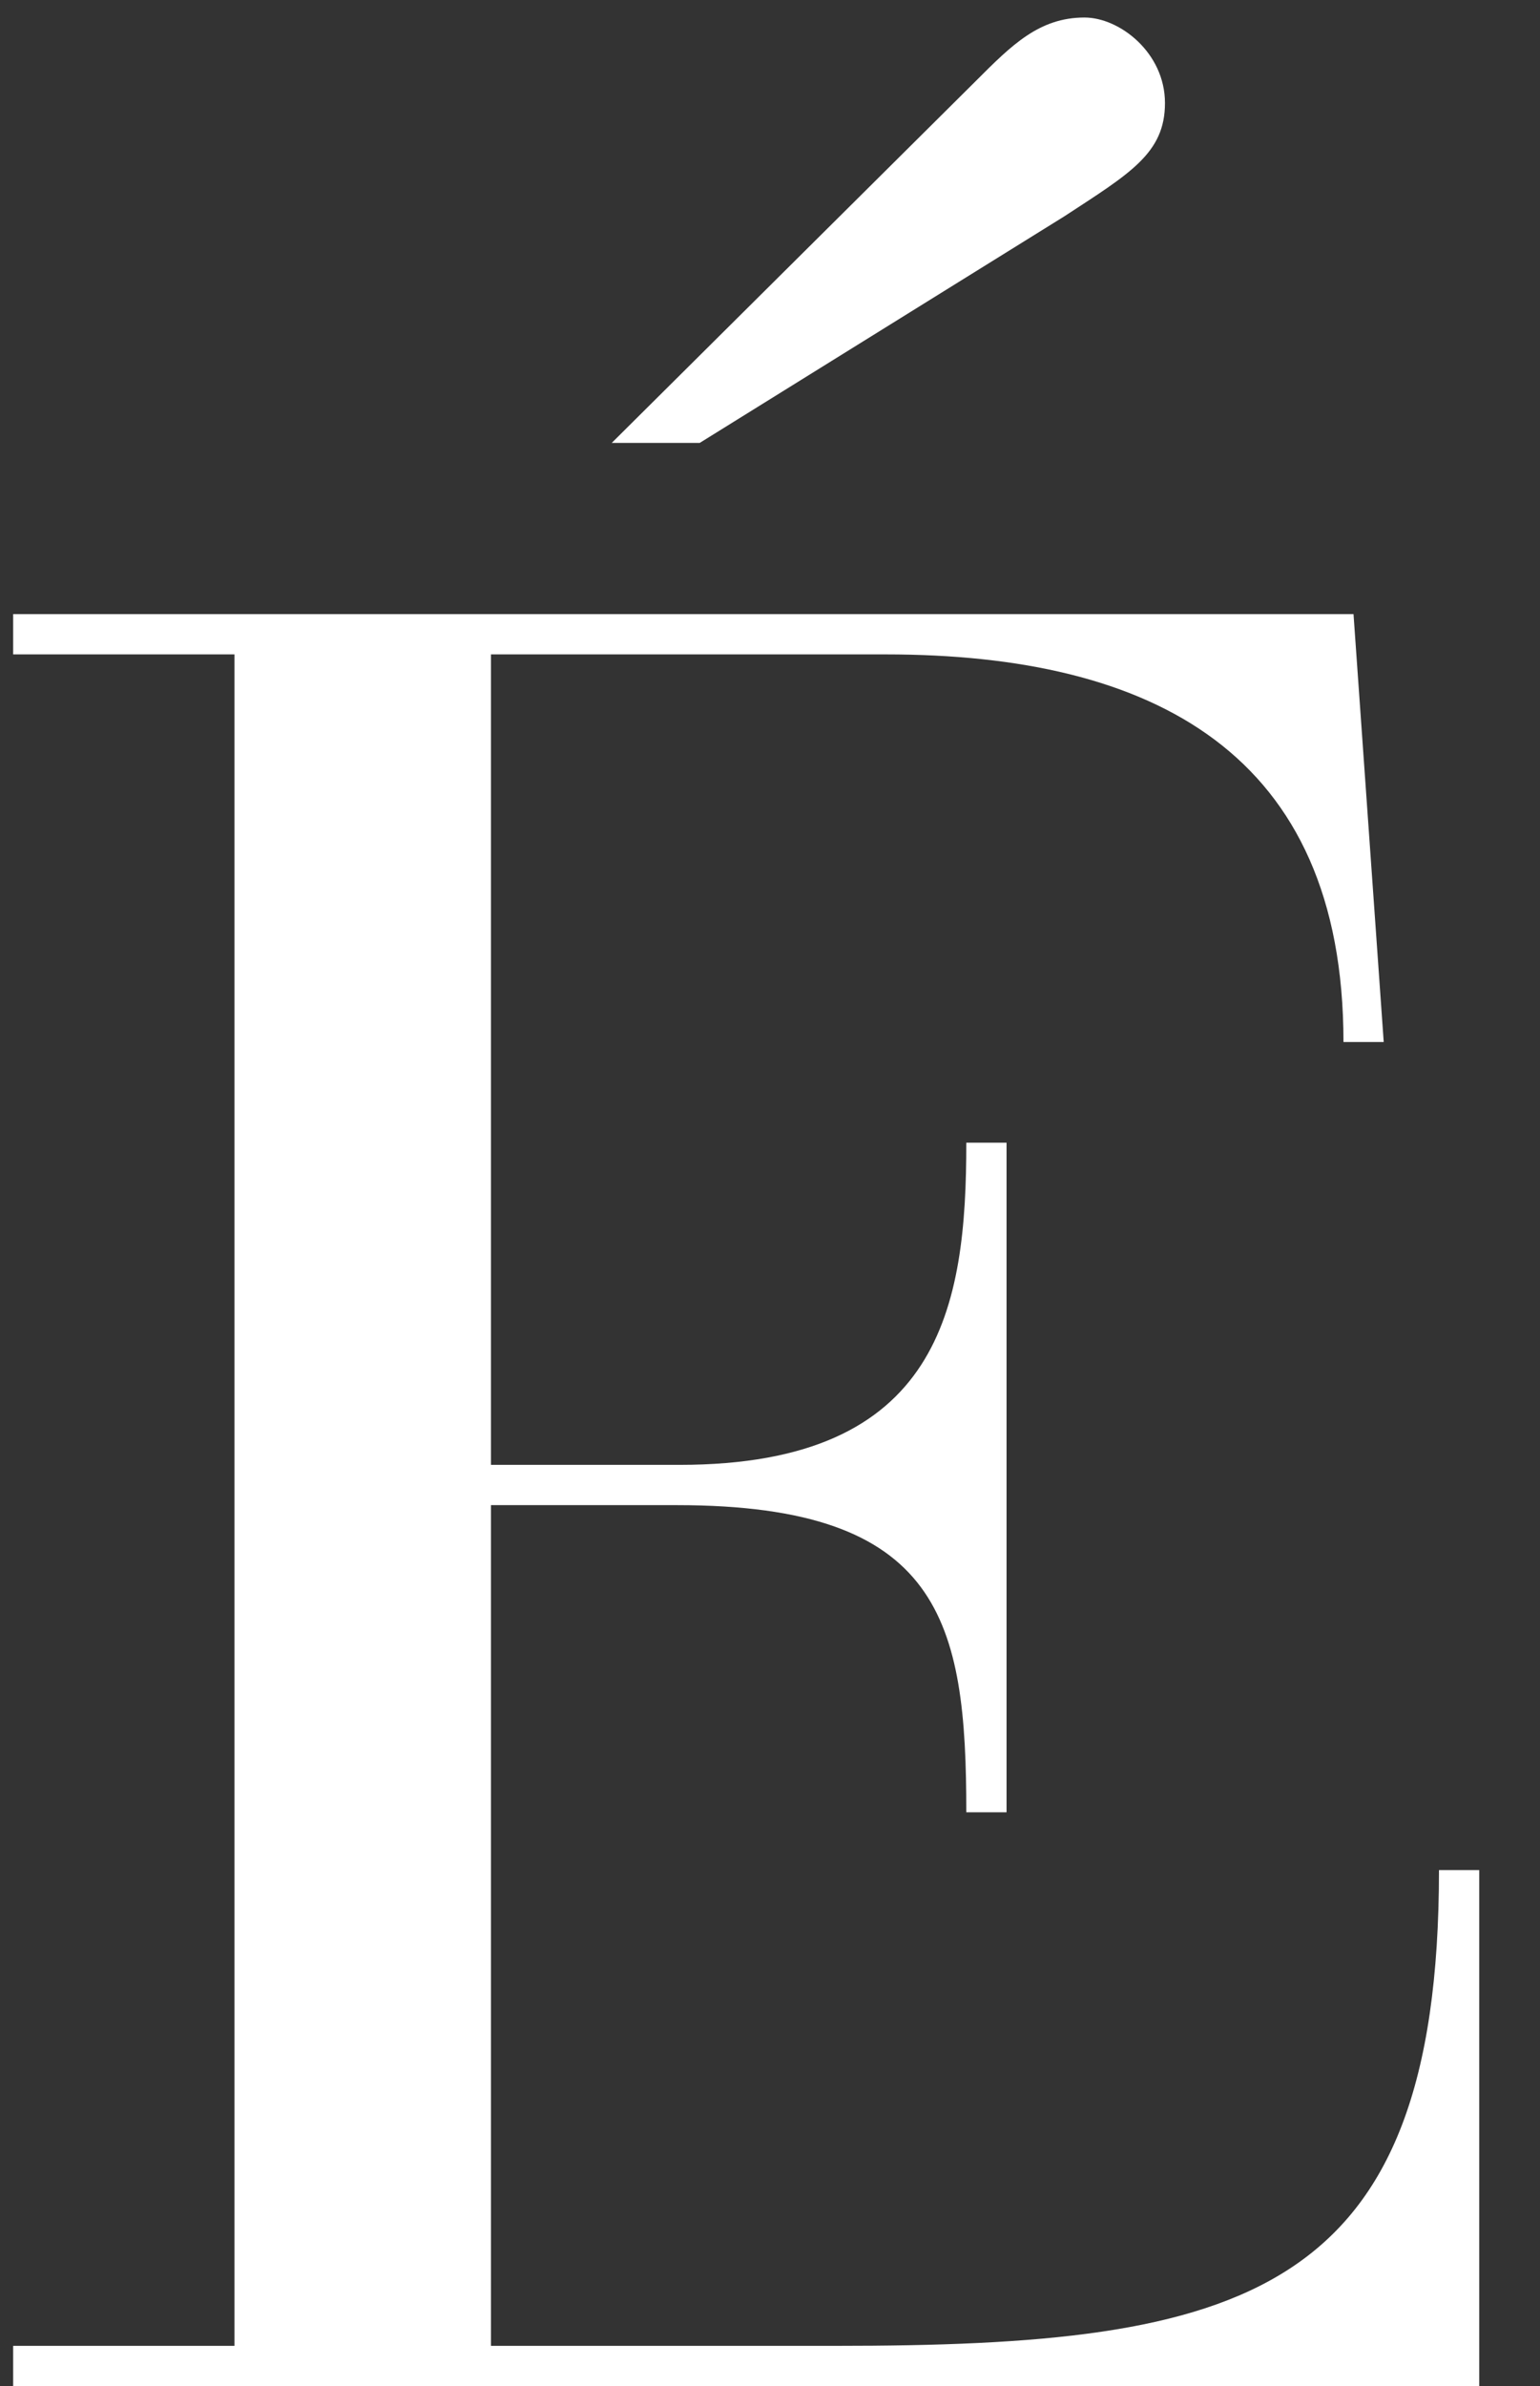 <?xml version="1.0" encoding="utf-8"?>
<!-- Generator: Adobe Illustrator 16.0.0, SVG Export Plug-In . SVG Version: 6.00 Build 0)  -->
<!DOCTYPE svg PUBLIC "-//W3C//DTD SVG 1.1//EN" "http://www.w3.org/Graphics/SVG/1.1/DTD/svg11.dtd">
<svg version="1.1" id="Layer_1" xmlns="http://www.w3.org/2000/svg" xmlns:xlink="http://www.w3.org/1999/xlink" x="0px" y="0px"
	 width="17.333px" height="26.833px" viewBox="0 -4.833 17.333 26.833" enable-background="new 0 -4.833 17.333 26.833"
	 xml:space="preserve">
<rect x="0" y="-4.833" width="17.333" height="26.833" fill="#333333" stroke="none"/>
<g>
	<path fill="#FFFFFF" d="M2.639,2.526H0.148V2.073h15.086l0.34,4.812h-0.453c0-3.255-2.15-4.359-5.151-4.359H5.526v9.114h2.123
		c2.943,0,3.227-1.783,3.227-3.623h0.453v7.53h-0.453c0-2.152-0.283-3.454-3.255-3.454H5.526v9.454h3.877
		c4.585,0,6.793-0.537,6.793-5.35h0.453V22H0.148v-0.453h2.491V2.526z M10.989-3.928c0.396-0.396,0.707-0.708,1.217-0.708
		c0.396,0,0.906,0.396,0.906,0.962c0,0.566-0.396,0.792-1.133,1.274L7.875,0.148H6.885L10.989-3.928z"/>
</g>
</svg>
